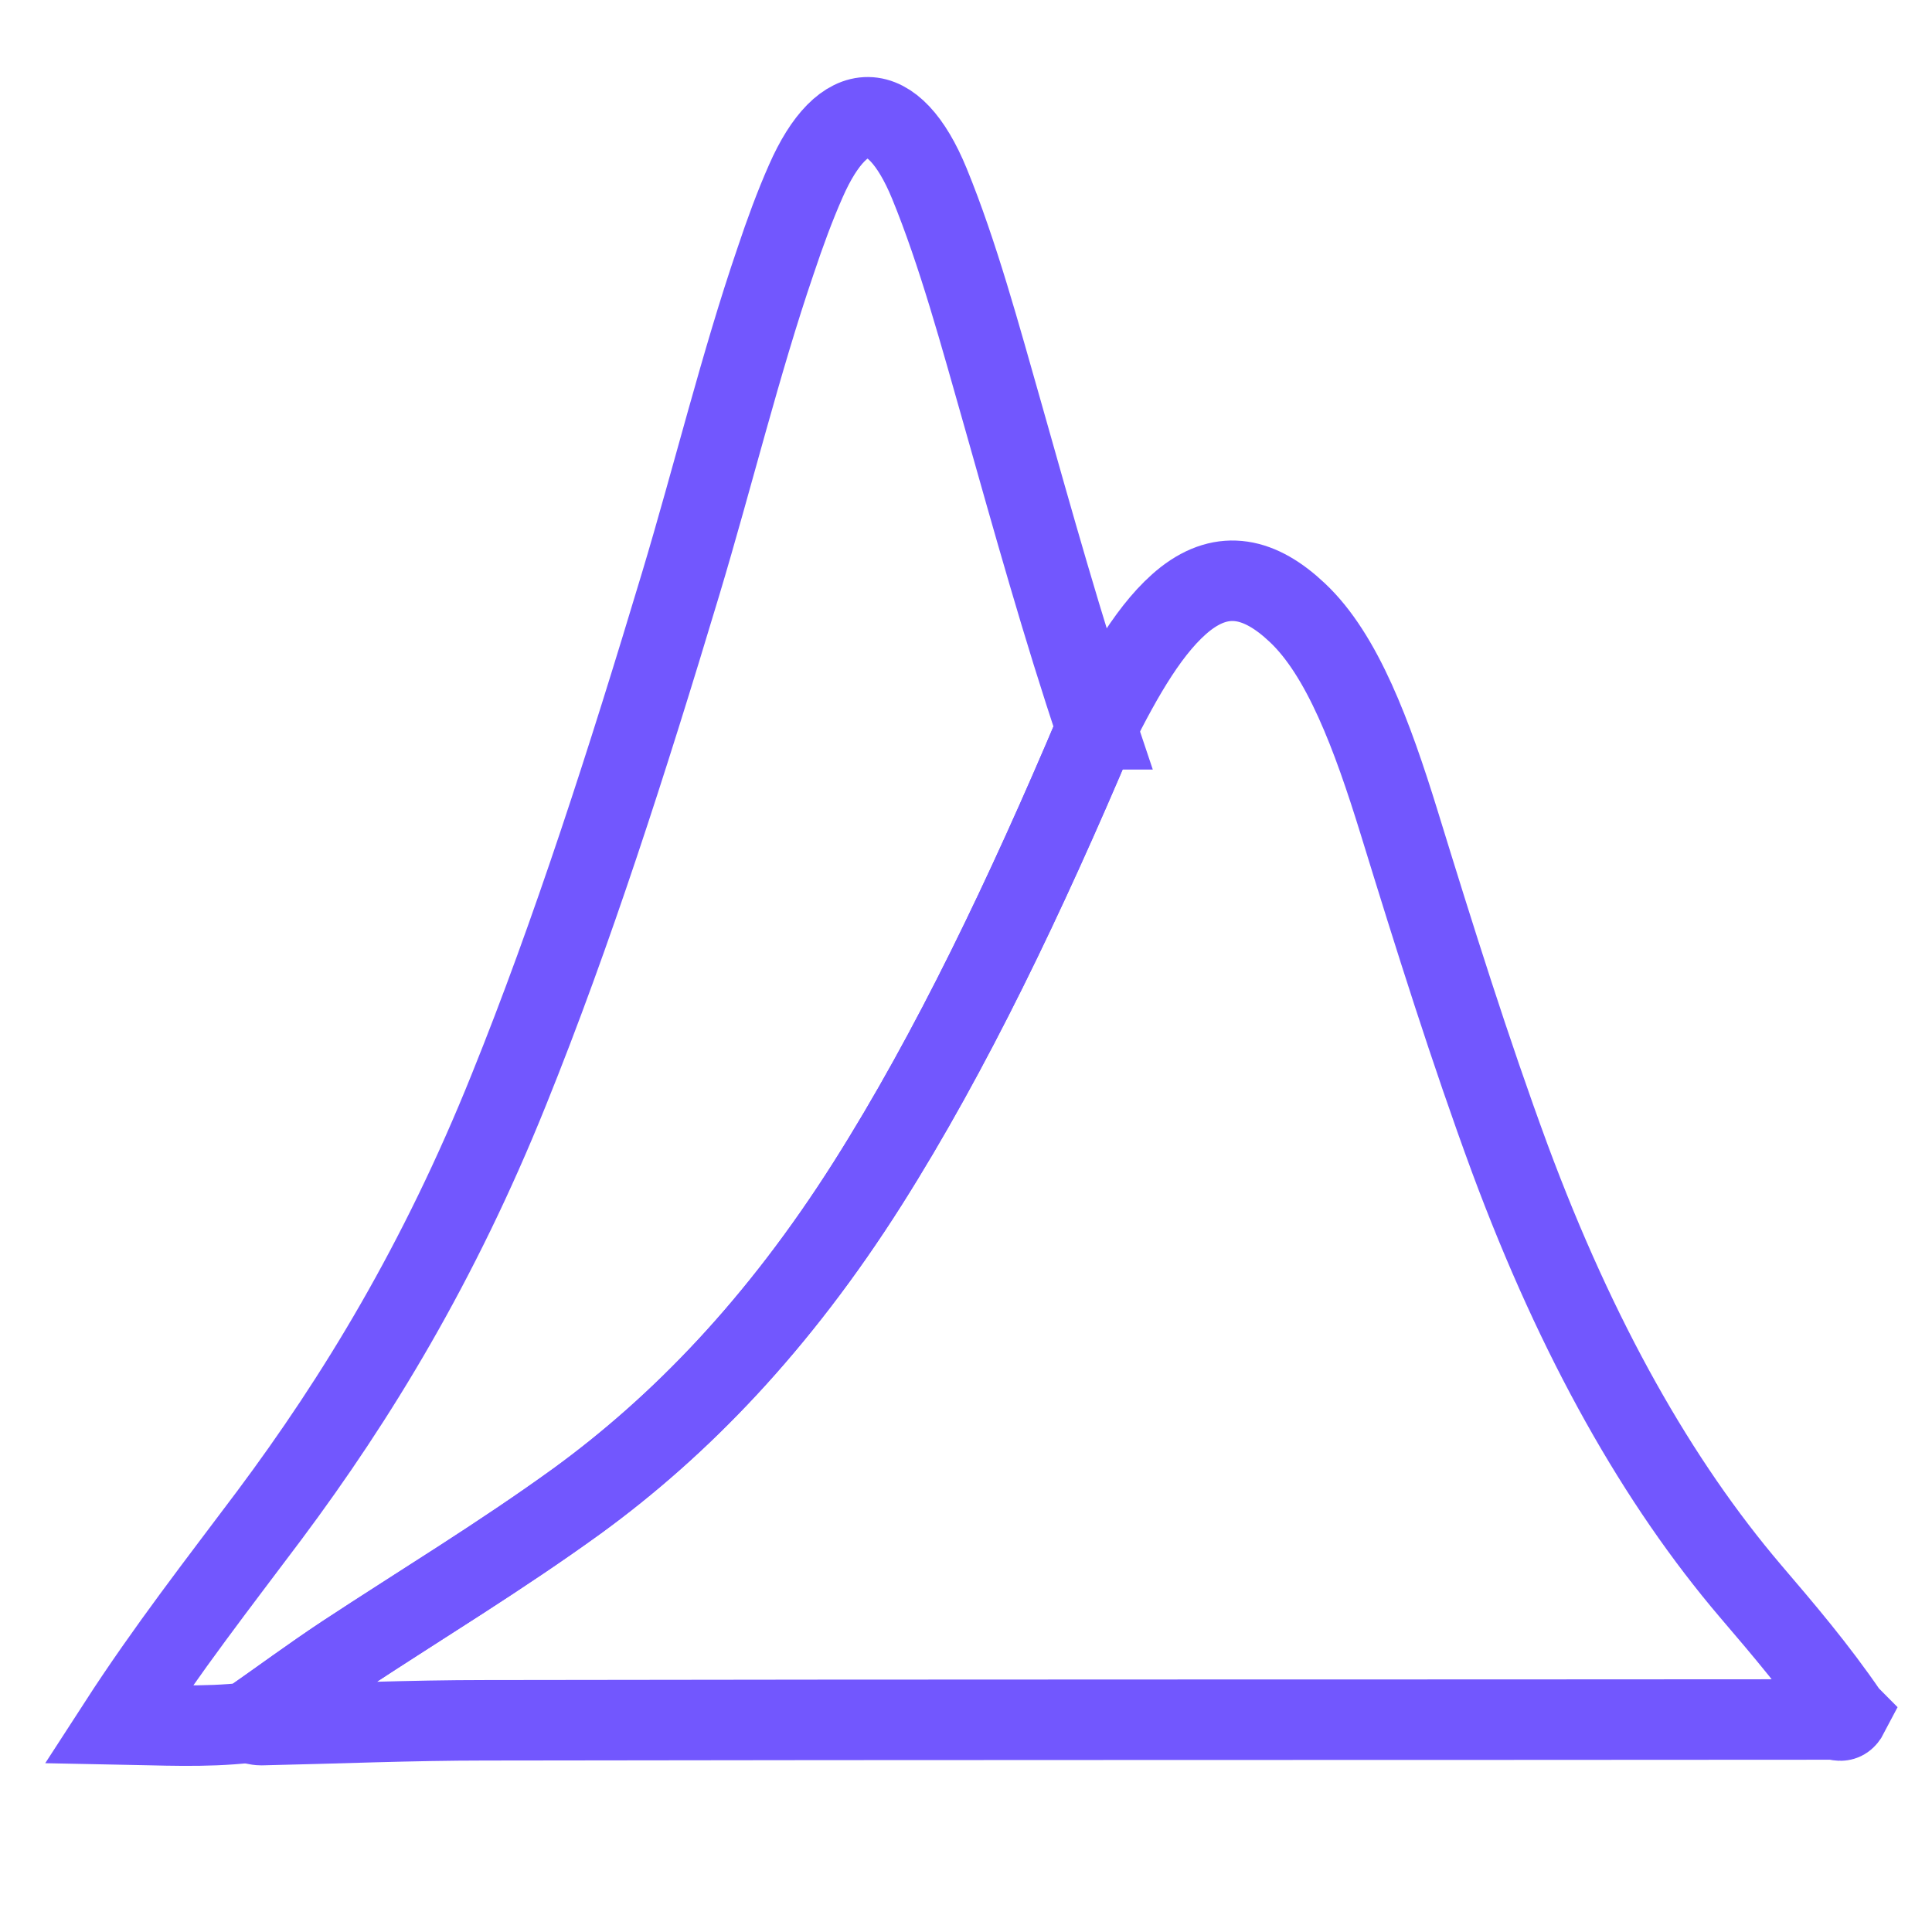 <?xml version="1.0" encoding="UTF-8"?>
<svg id="Layer_1" data-name="Layer 1" xmlns="http://www.w3.org/2000/svg" viewBox="0 0 48 48">
  <defs>
    <style>
      .cls-1 {
        fill: none;
        stroke: #7257fe;
        stroke-miterlimit: 10;
        stroke-width: 2px;
      }
    </style>
  </defs>
  <path class="cls-1" d="m45.92,42.6c-.12.23-.26.12-.39.12-11.16.01-22.31,0-33.47.02-1.86,0-3.71.08-5.57.12-.11,0-.23-.04-.34-.06.8-.56,1.6-1.15,2.4-1.68,1.93-1.27,3.87-2.44,5.79-3.83,2.56-1.86,4.99-4.37,7.22-7.89,2.07-3.27,3.92-7.14,5.67-11.28.67-1.34,1.37-2.57,2.22-3.24.95-.74,1.86-.53,2.78.34,1.12,1.05,1.86,3.04,2.53,5.21.88,2.86,1.77,5.69,2.75,8.35,1.68,4.53,3.69,8.06,5.98,10.75.82.96,1.64,1.92,2.42,3.06Z"/>
  <path class="cls-1" d="m27.23,18.12c-1.75,4.14-3.6,8.01-5.67,11.28-2.23,3.52-4.66,6.02-7.22,7.89-1.92,1.39-3.86,2.56-5.79,3.83-.8.53-1.6,1.12-2.4,1.68-1.07.12-2.14.06-3.21.04,1.21-1.87,2.49-3.51,3.75-5.19,2.18-2.92,4.22-6.27,5.95-10.57,1.58-3.91,2.95-8.18,4.27-12.57.8-2.66,1.49-5.49,2.36-8.03.23-.69.48-1.37.75-1.98.93-2.12,2.17-2.13,3.07.06.71,1.73,1.26,3.76,1.83,5.76.75,2.65,1.49,5.3,2.33,7.8Z"/>
</svg>